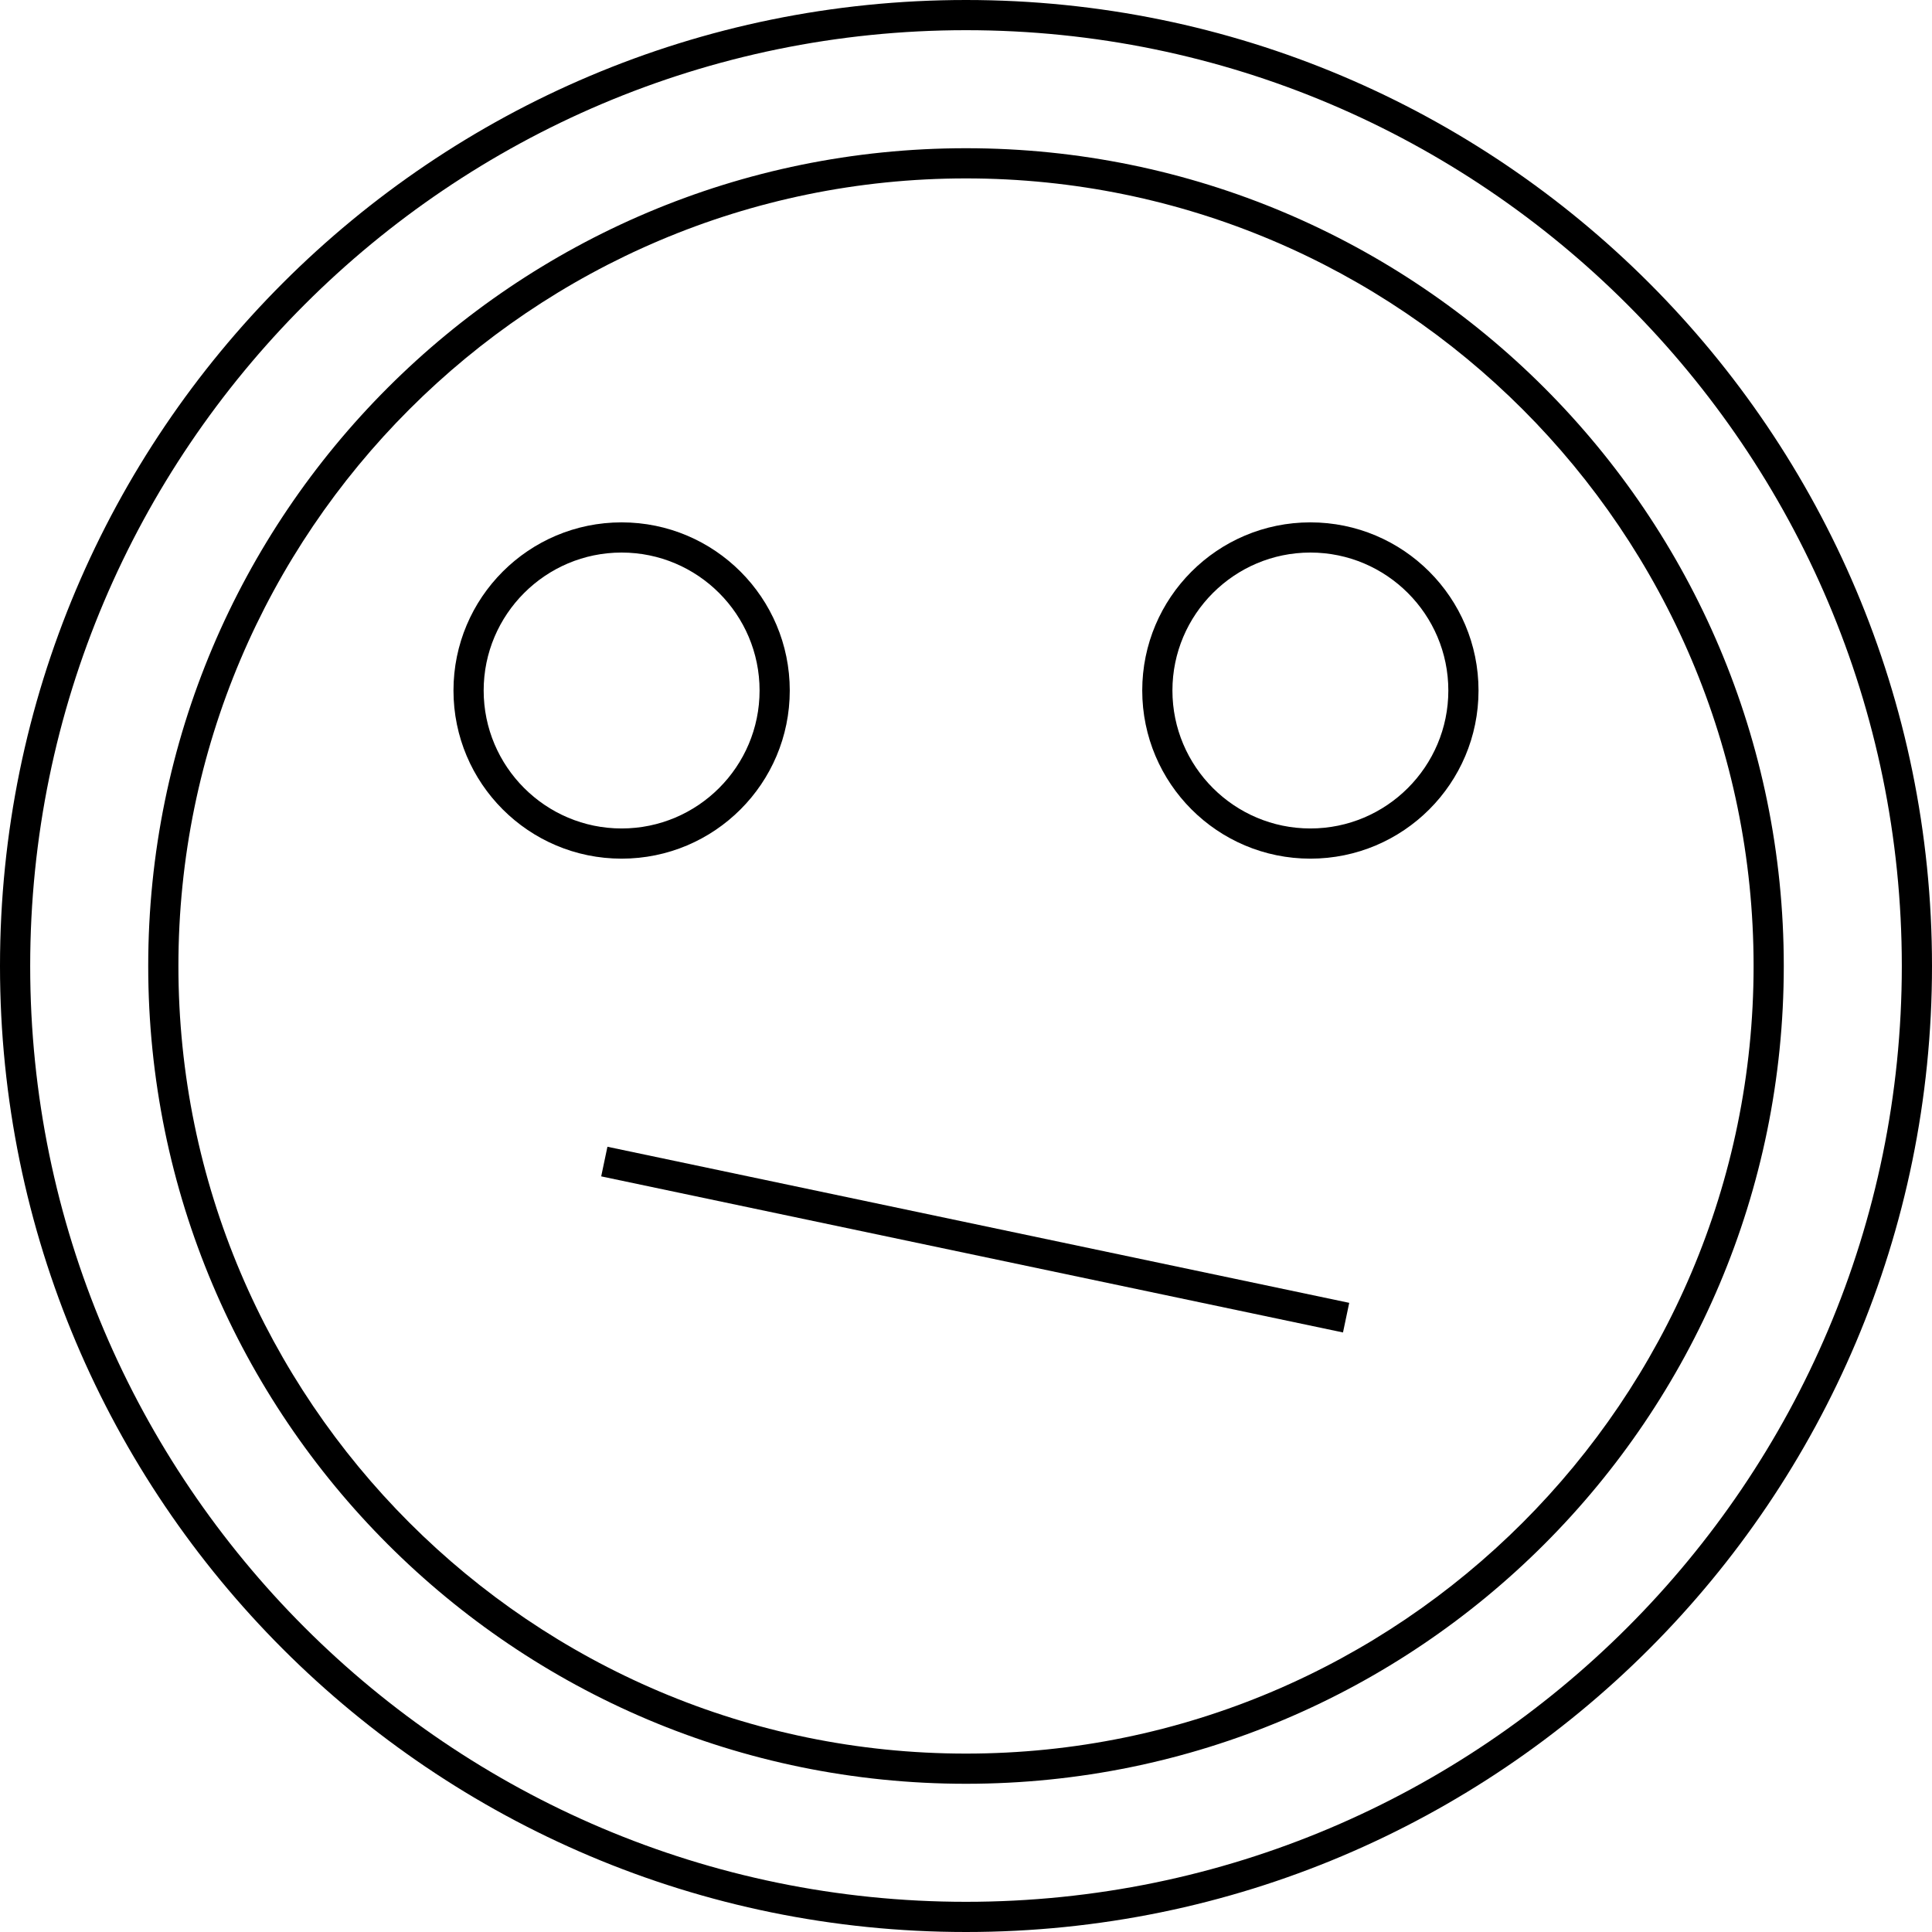 <svg xmlns="http://www.w3.org/2000/svg" xmlns:xlink="http://www.w3.org/1999/xlink" version="1.1" x="0px" y="0px" viewBox="0 0 32 32" enable-background="new 0 0 32 32" xml:space="preserve" width="32px" height="32px"><g display="none"><rect x="-45.995" y="-41.761" display="inline" fill="#000000" width="411.946" height="201.75"/></g><g display="none"><g display="inline"><path d="M10.296,9.652c0.984,0,1.785,0.801,1.785,1.785s-0.801,1.785-1.785,1.785s-1.785-0.801-1.785-1.785    S9.311,9.652,10.296,9.652 M10.296,8.652c-1.538,0-2.785,1.247-2.785,2.785s1.247,2.785,2.785,2.785s2.785-1.247,2.785-2.785    S11.834,8.652,10.296,8.652L10.296,8.652z"/></g><g display="inline"><path d="M21.704,9.652c0.984,0,1.785,0.801,1.785,1.785s-0.801,1.785-1.785,1.785s-1.785-0.801-1.785-1.785    S20.72,9.652,21.704,9.652 M21.704,8.652c-1.538,0-2.785,1.247-2.785,2.785s1.247,2.785,2.785,2.785s2.785-1.247,2.785-2.785    S23.242,8.652,21.704,8.652L21.704,8.652z"/></g><line display="inline" fill="none" stroke="#000000" stroke-miterlimit="10" x1="9.999" y1="19.241" x2="22.281" y2="21.822"/><g display="inline"><g><path d="M16,2c7.72,0,14,6.28,14,14s-6.28,14-14,14S2,23.72,2,16S8.28,2,16,2 M16,0C7.163,0,0,7.163,0,16s7.163,16,16,16     s16-7.163,16-16S24.837,0,16,0L16,0z"/></g><g><path d="M16,3.688c6.789,0,12.312,5.523,12.312,12.312S22.789,28.312,16,28.312S3.688,22.789,3.688,16S9.211,3.688,16,3.688      M16,3.188C8.924,3.188,3.188,8.924,3.188,16c0,7.076,5.736,12.812,12.812,12.812c7.076,0,12.812-5.736,12.812-12.812     C28.812,8.924,23.076,3.188,16,3.188L16,3.188z"/></g></g></g><g><g><path d="M10.296,14.222c1.538,0,2.785-1.247,2.785-2.785c0-1.538-1.247-2.785-2.785-2.785c-1.538,0-2.785,1.247-2.785,2.785    C7.511,12.975,8.758,14.222,10.296,14.222z M10.296,9.152c1.26,0,2.285,1.025,2.285,2.285s-1.025,2.285-2.285,2.285    s-2.285-1.025-2.285-2.285S9.036,9.152,10.296,9.152z"/><path d="M21.704,14.222c1.538,0,2.785-1.247,2.785-2.785c0-1.538-1.247-2.785-2.785-2.785c-1.538,0-2.785,1.247-2.785,2.785    C18.92,12.975,20.166,14.222,21.704,14.222z M21.704,9.152c1.26,0,2.285,1.025,2.285,2.285s-1.025,2.285-2.285,2.285    c-1.26,0-2.285-1.025-2.285-2.285S20.445,9.152,21.704,9.152z"/><rect x="15.889" y="14.256" transform="matrix(0.206 -0.979 0.979 0.206 -7.272 32.103)" width="0.501" height="12.55"/><path d="M16,32c8.837,0,16-7.163,16-16c0-8.837-7.163-16-16-16S0,7.163,0,16C0,24.837,7.163,32,16,32z M16,0.5    c8.547,0,15.5,6.953,15.5,15.5c0,8.547-6.953,15.5-15.5,15.5C7.453,31.5,0.5,24.547,0.5,16C0.5,7.453,7.453,0.5,16,0.5z"/><path d="M16,29.545c7.481,0,13.545-6.064,13.545-13.545S23.481,2.455,16,2.455S2.455,8.519,2.455,16S8.519,29.545,16,29.545z     M16,2.955c7.193,0,13.045,5.852,13.045,13.045S23.193,29.045,16,29.045S2.955,23.193,2.955,16S8.807,2.955,16,2.955z"/></g></g><g display="none"><g display="inline"><path d="M16,32c8.837,0,16-7.163,16-16c0-8.837-7.163-16-16-16S0,7.163,0,16C0,24.837,7.163,32,16,32z M16,2c7.72,0,14,6.28,14,14    c0,7.72-6.28,14-14,14C8.28,30,2,23.72,2,16C2,8.28,8.28,2,16,2z"/><circle cx="10.296" cy="11.437" r="1.785"/><circle cx="21.704" cy="11.437" r="1.785"/><path d="M16,28.812c7.076,0,12.812-5.736,12.812-12.812c0-7.076-5.736-12.812-12.812-12.812C8.924,3.188,3.188,8.924,3.188,16    C3.188,23.076,8.924,28.812,16,28.812z M21.704,8.652c1.538,0,2.785,1.247,2.785,2.785c0,1.538-1.247,2.785-2.785,2.785    c-1.538,0-2.785-1.247-2.785-2.785C18.92,9.899,20.166,8.652,21.704,8.652z M22.383,21.332l-0.205,0.979L9.897,19.73l0.205-0.979    L22.383,21.332z M10.296,8.652c1.538,0,2.785,1.247,2.785,2.785c0,1.538-1.247,2.785-2.785,2.785    c-1.538,0-2.785-1.247-2.785-2.785C7.511,9.899,8.758,8.652,10.296,8.652z"/></g></g></svg>